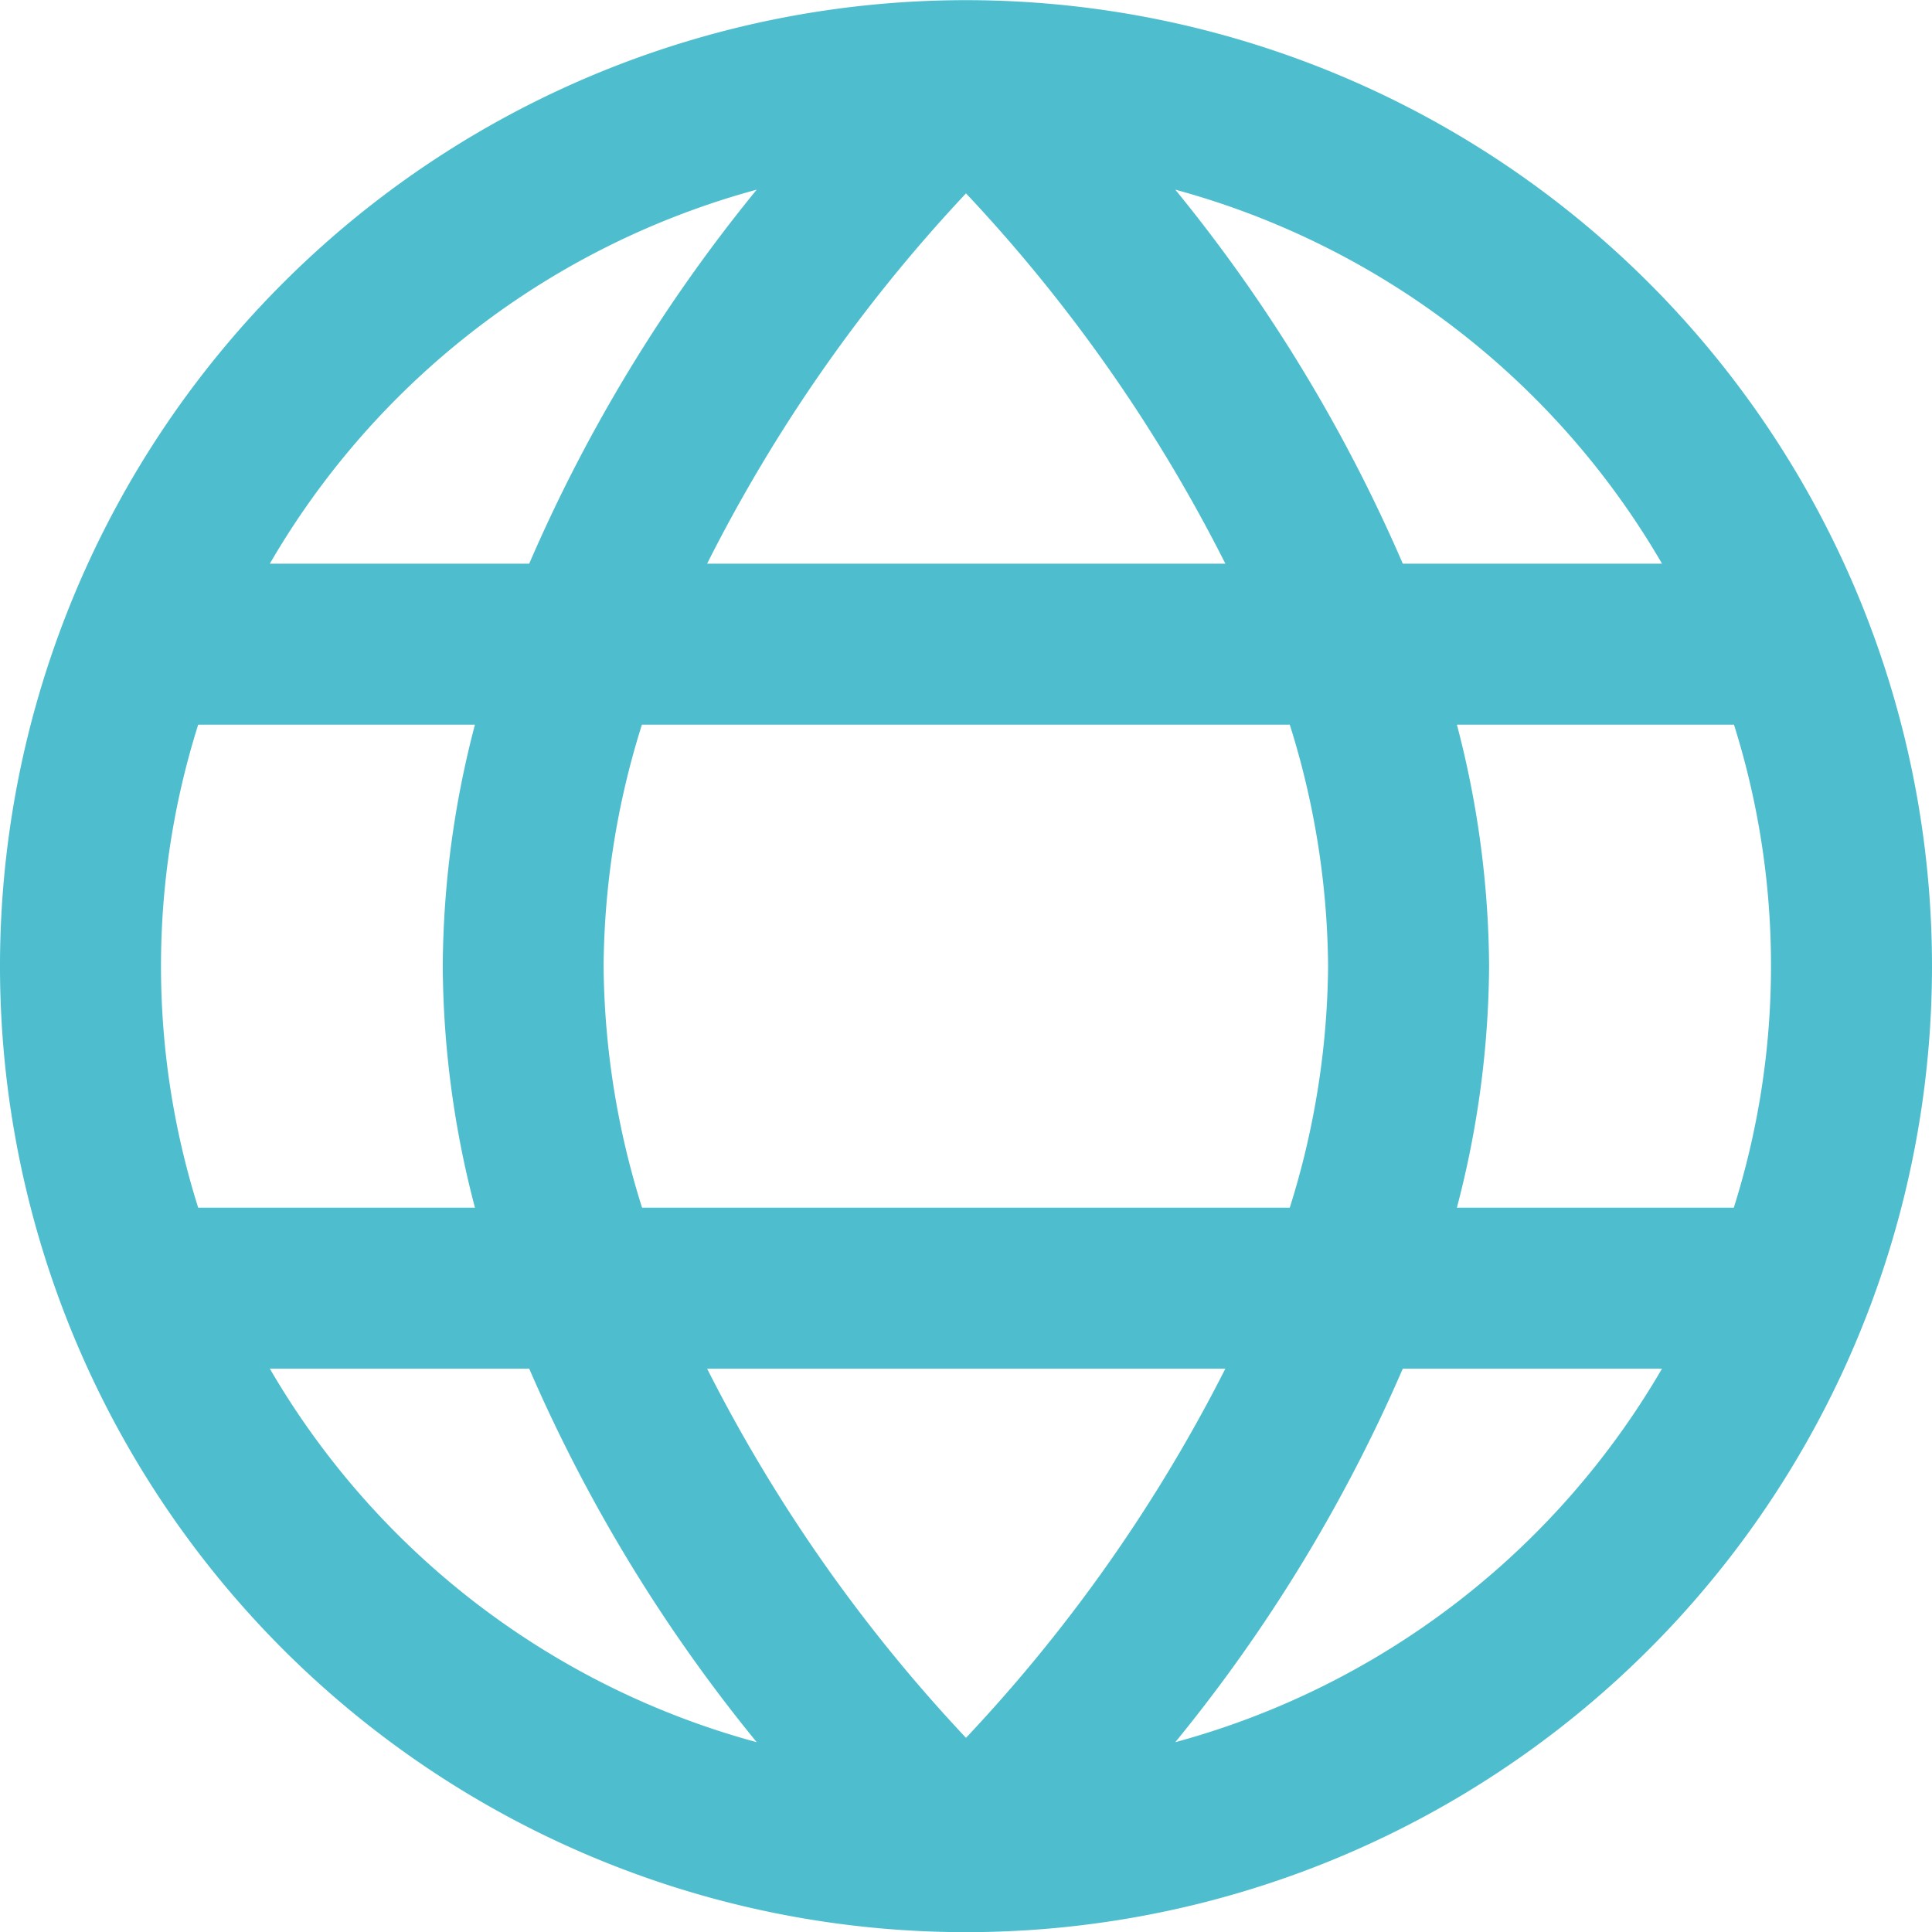 <svg xmlns="http://www.w3.org/2000/svg" xmlns:xlink="http://www.w3.org/1999/xlink" width="12" height="12" viewBox="0 0 12 12">
  <defs>
    <clipPath id="clip-path">
      <rect id="Rectangle_17534" data-name="Rectangle 17534" width="12" height="12" fill="#4ebece"/>
    </clipPath>
  </defs>
  <g id="Our_Presence" data-name="Our Presence" transform="translate(0 0)">
    <g id="Group_53165" data-name="Group 53165" transform="translate(0 0)" clip-path="url(#clip-path)">
      <path id="Path_83319" data-name="Path 83319" d="M6,0a6,6,0,1,0,6,6A6,6,0,0,0,6,0M7.611,3.5H4.392A9.81,9.81,0,0,1,6,1.2,9.786,9.786,0,0,1,7.611,3.5m.4,1A5.112,5.112,0,0,1,8.249,6a5.116,5.116,0,0,1-.238,1.5H3.988A5.116,5.116,0,0,1,3.749,6a5.112,5.112,0,0,1,.238-1.5ZM4.7,1.177A9.834,9.834,0,0,0,3.287,3.5H1.676A5.015,5.015,0,0,1,4.7,1.177M1,6a4.98,4.98,0,0,1,.231-1.5H2.95A6.008,6.008,0,0,0,2.75,6a6.008,6.008,0,0,0,.2,1.5H1.231A4.98,4.98,0,0,1,1,6m.676,2.5H3.287A9.839,9.839,0,0,0,4.7,10.82,5.015,5.015,0,0,1,1.676,8.5m2.713,0H7.611A9.8,9.8,0,0,1,6,10.793,9.8,9.8,0,0,1,4.392,8.5ZM7.3,10.82A9.838,9.838,0,0,0,8.713,8.5h1.61A5.015,5.015,0,0,1,7.3,10.82M11,6a4.992,4.992,0,0,1-.231,1.5H9.049a6.018,6.018,0,0,0,.2-1.5,6.008,6.008,0,0,0-.2-1.5h1.721A4.98,4.98,0,0,1,11,6ZM8.713,3.5A9.838,9.838,0,0,0,7.3,1.177,5.015,5.015,0,0,1,10.323,3.5Z" transform="translate(0 0.001)" fill="#4ebece"/>
    </g>
  </g>
</svg>
